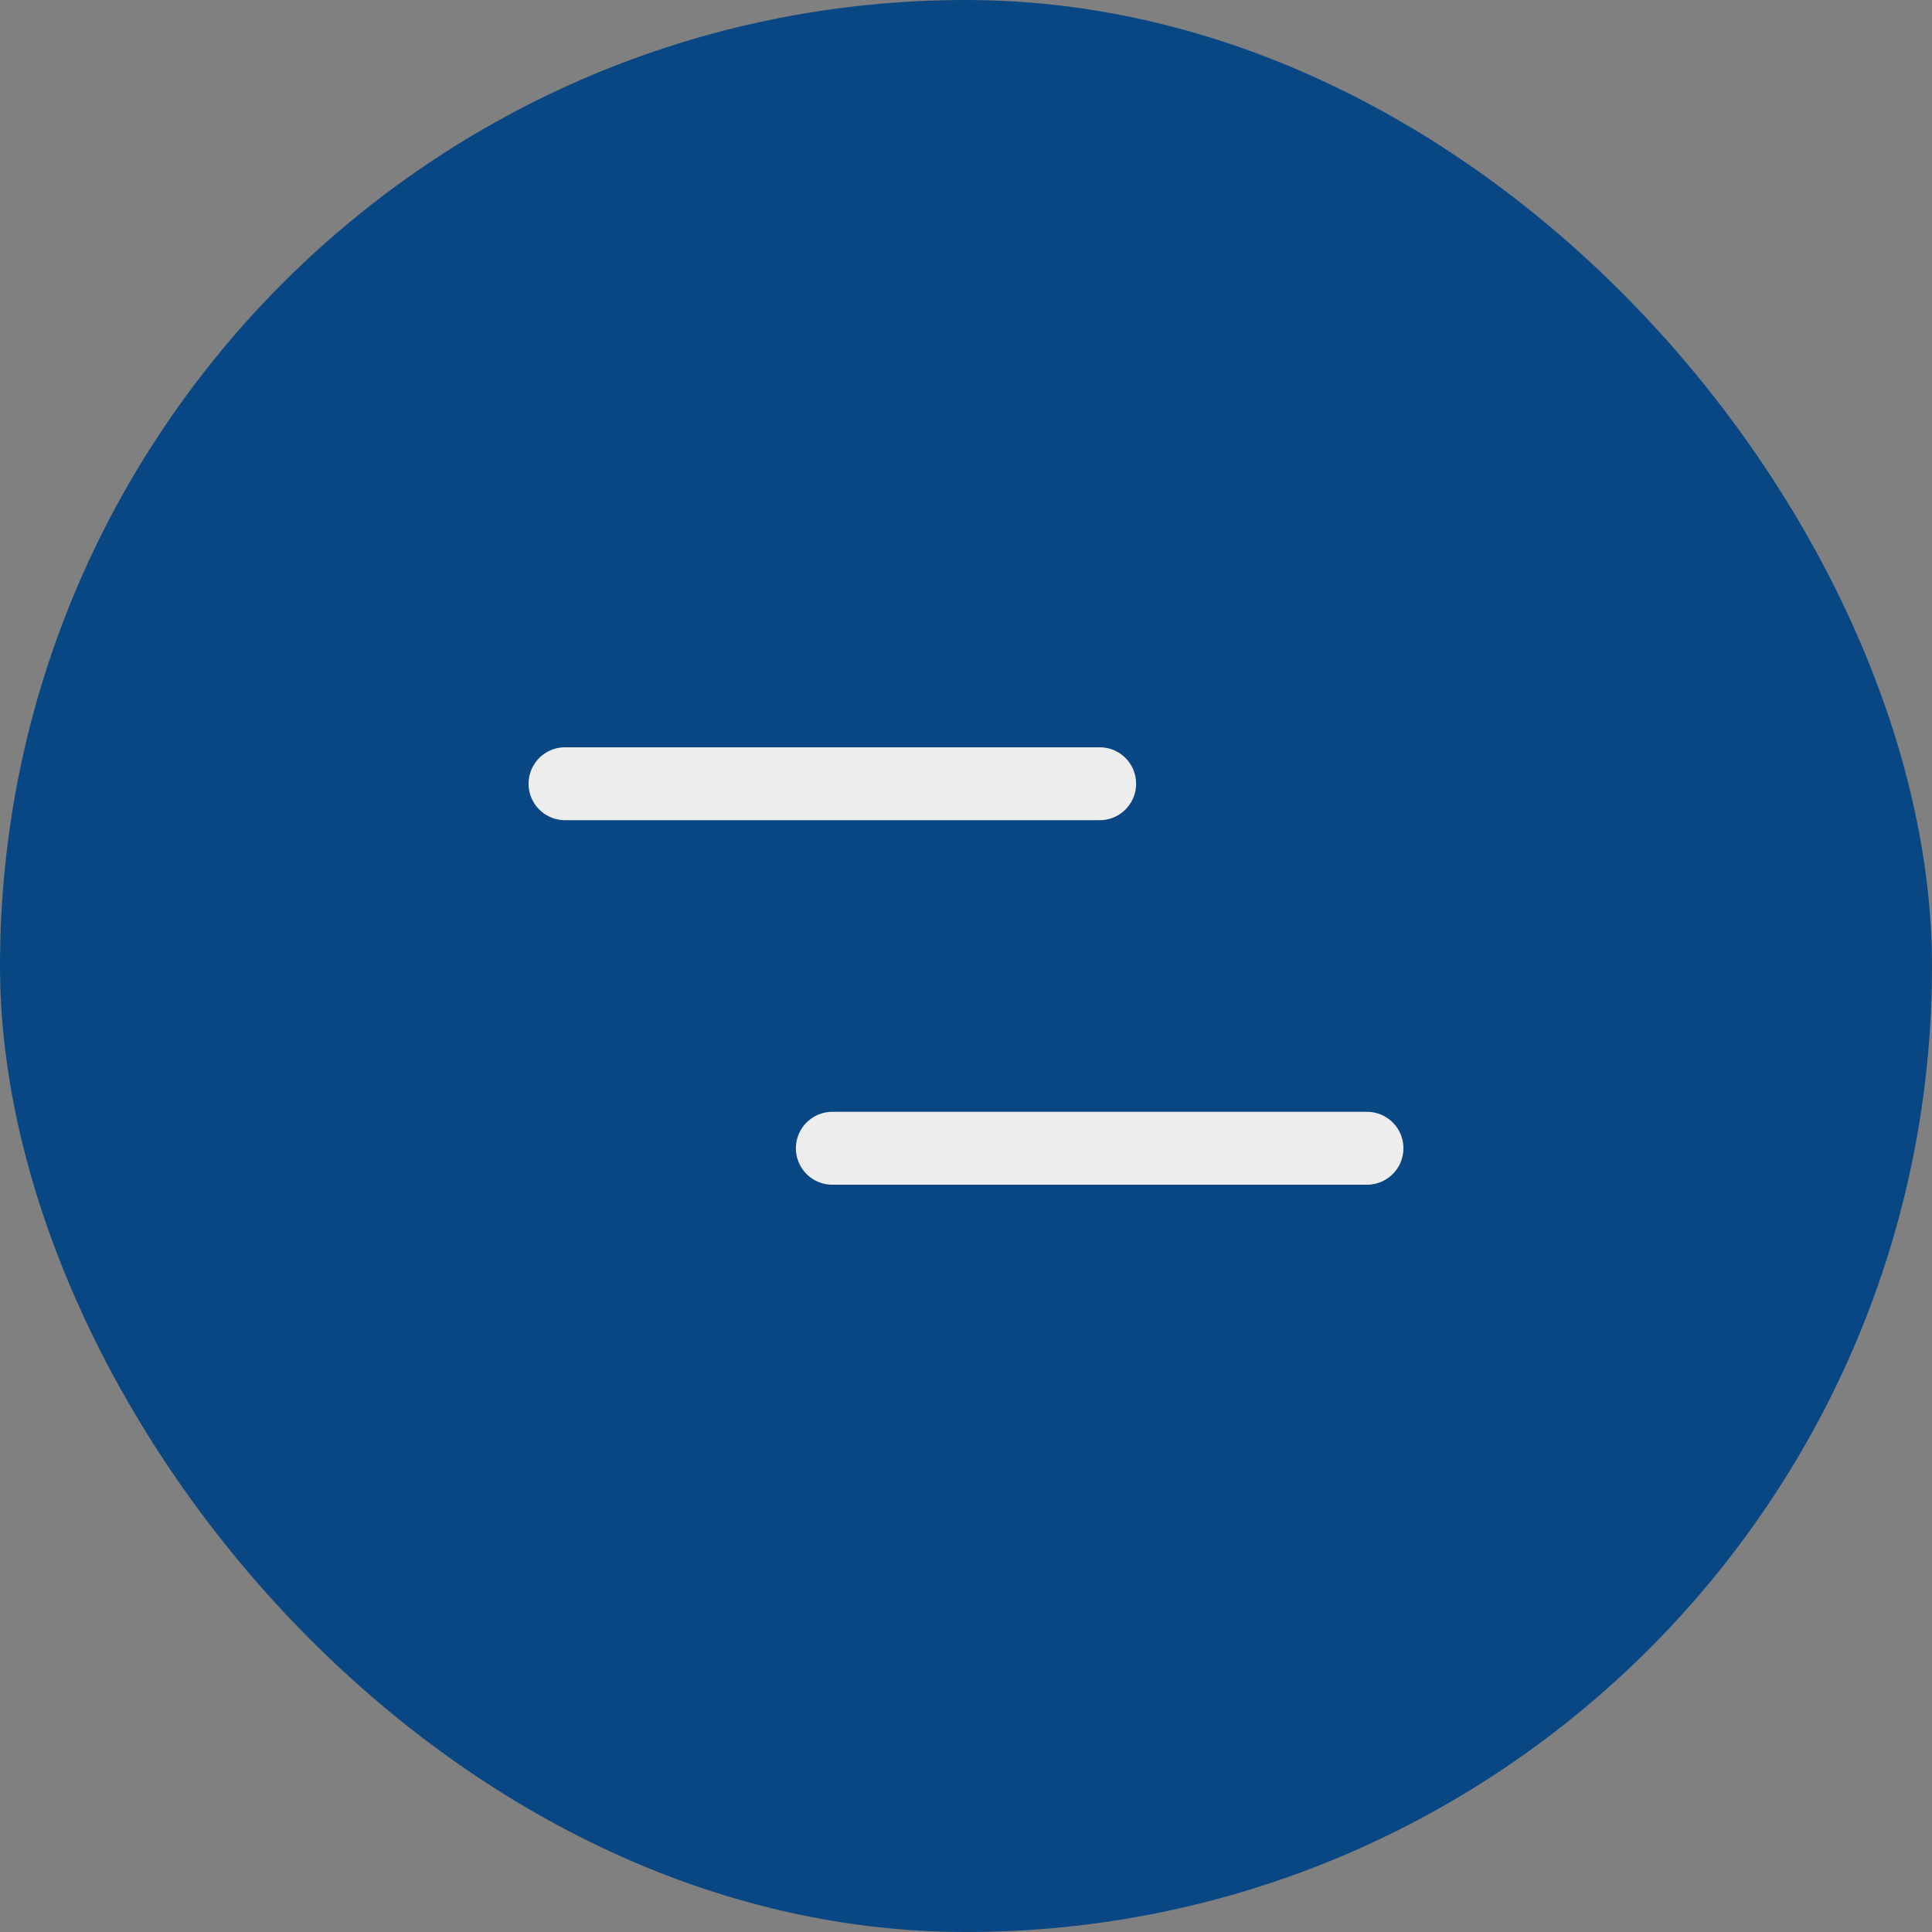 <svg width="53" height="53" viewBox="0 0 53 53" fill="none" xmlns="http://www.w3.org/2000/svg">
<rect x="0" y="0" width="53" height="53" fill="#808080" stroke="none"/>
<rect width="53" height="53" rx="26.5" fill="#094784"/>
<path d="M15.5 21.5H30.167M22.833 31.5H37.5" stroke="#EDEDED" stroke-width="2" stroke-linecap="round" stroke-linejoin="round"/>
</svg>
